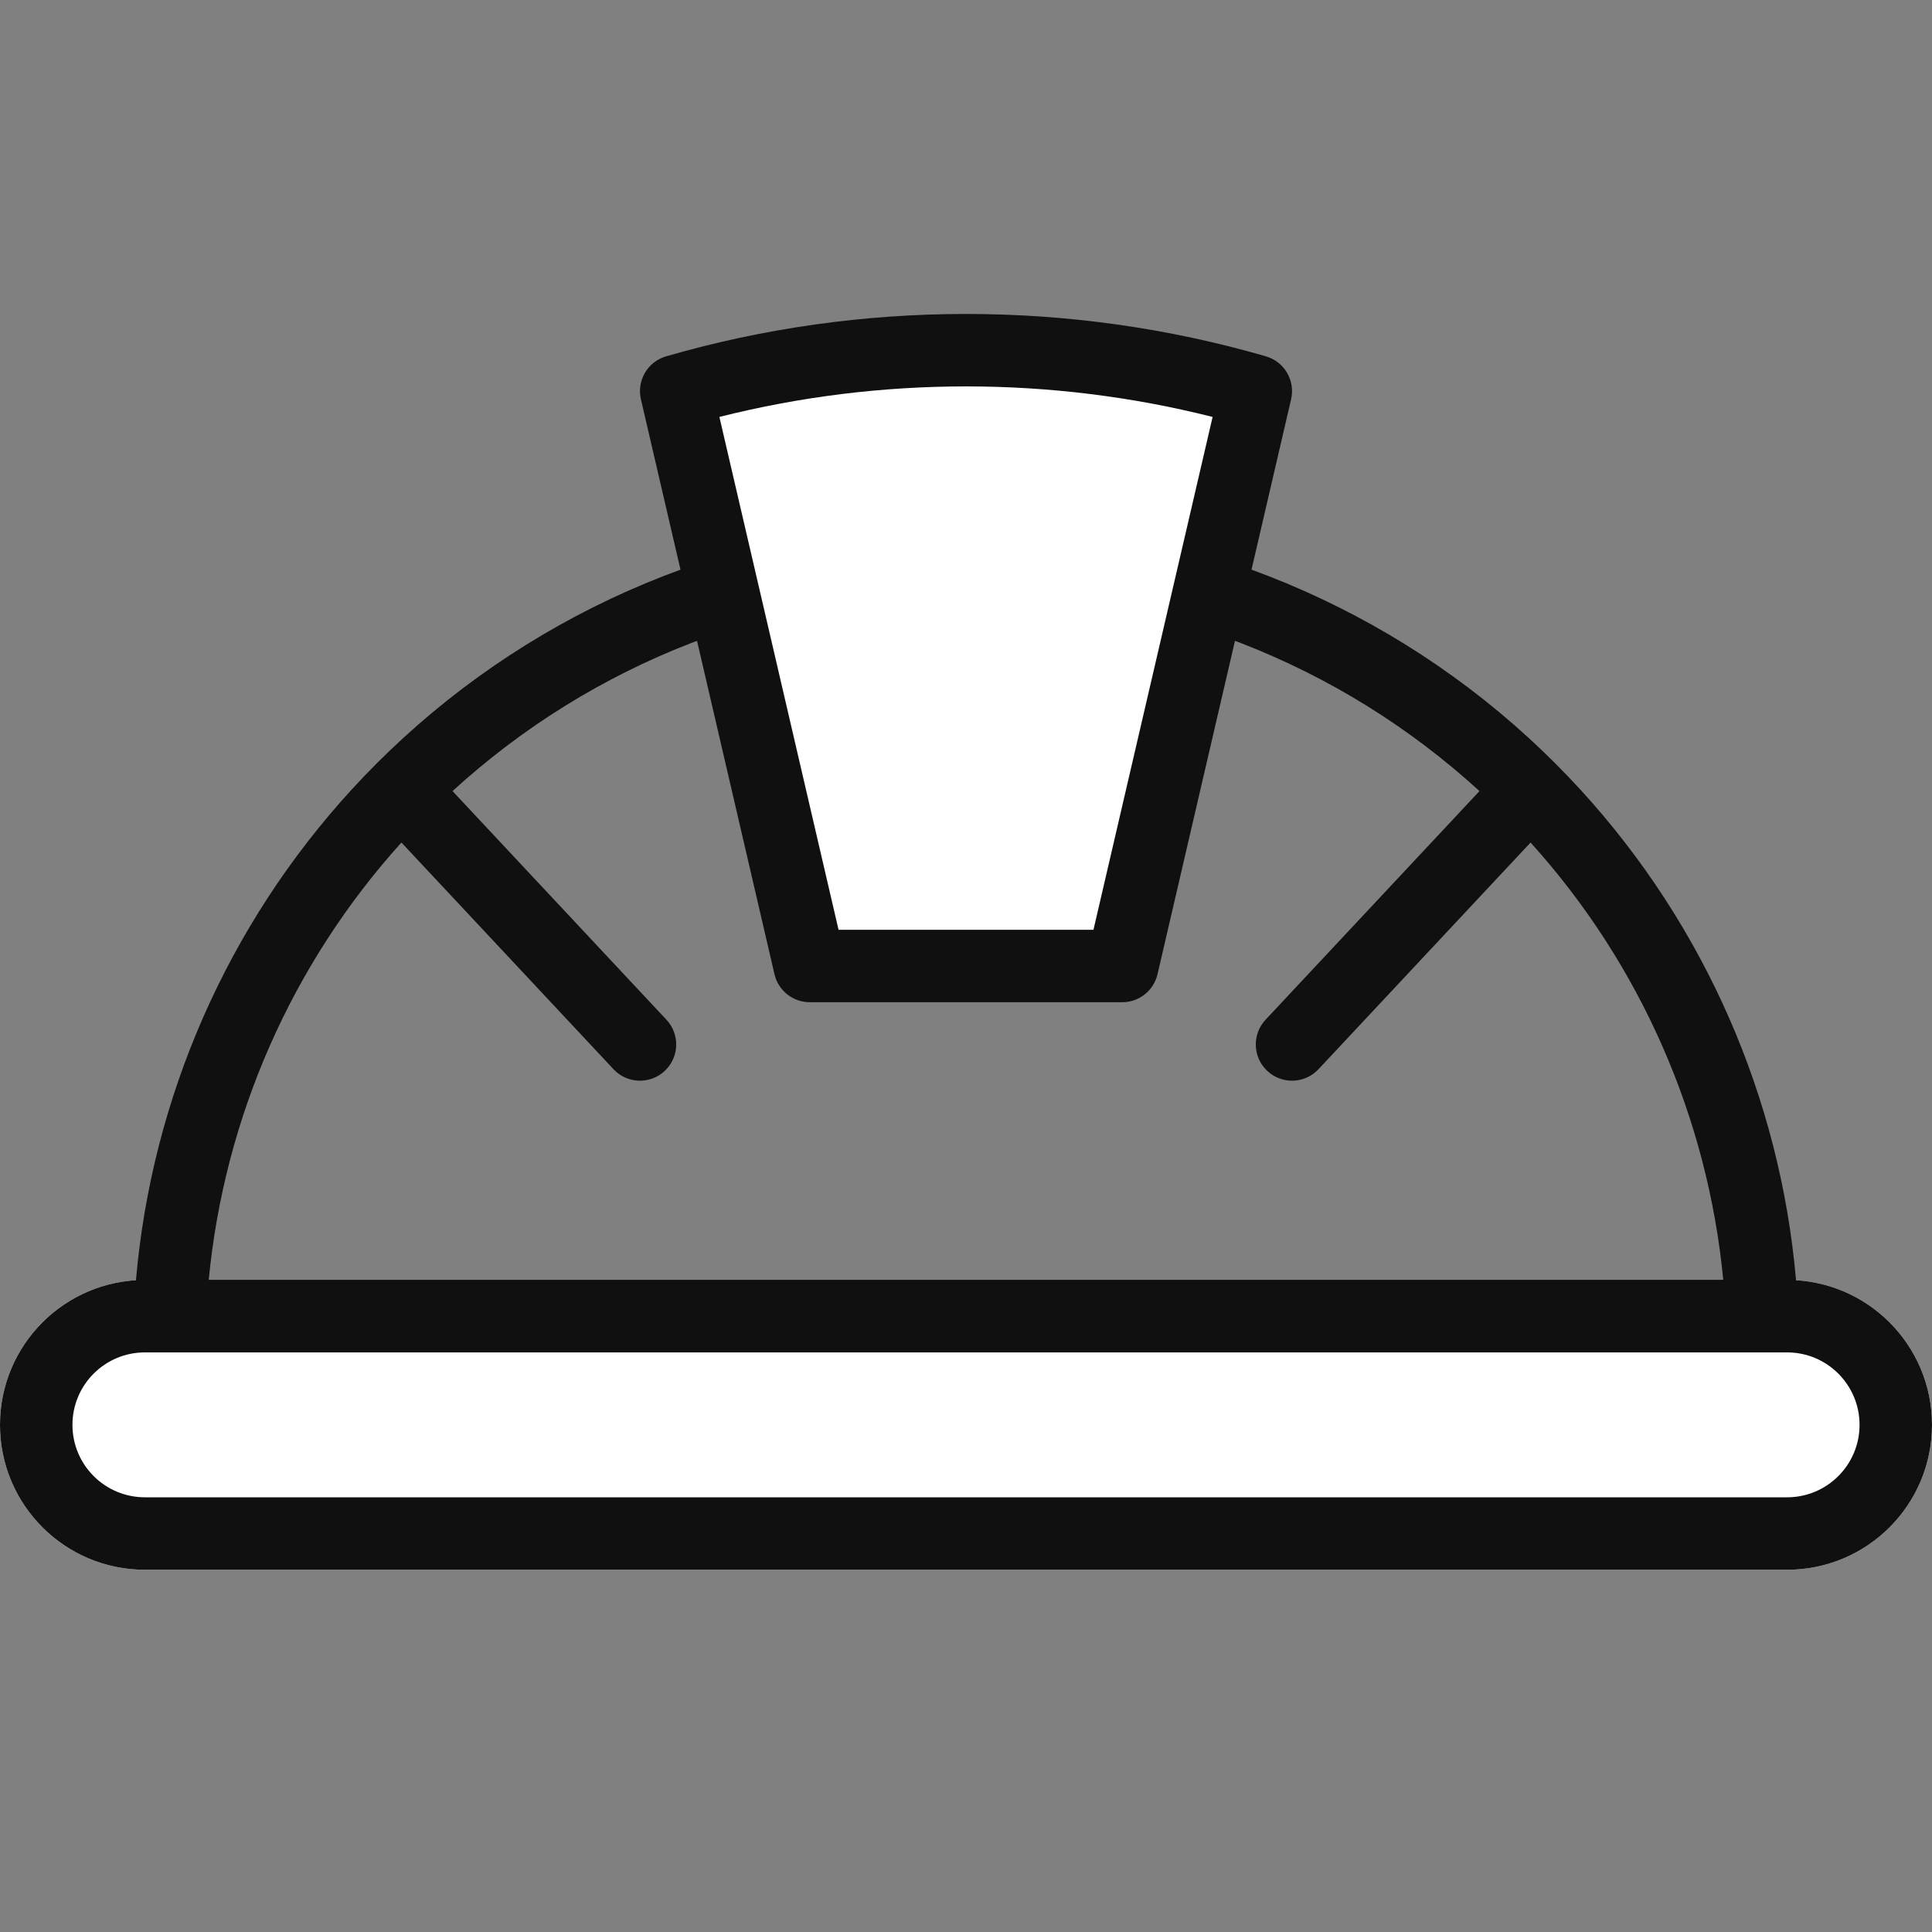 <svg width="124" height="124" viewBox="0 0 124 124" fill="none" xmlns="http://www.w3.org/2000/svg">
<rect x="0" y="0" width="124" height="124" fill="#808080" stroke="none"/>
<g clip-path="url(#clip0_12735_95447)">
<path d="M114.7 100.75L9.3 100.75C4.164 100.75 -1.27031e-06 96.587 -8.18346e-07 91.45C-3.66387e-07 86.314 4.164 82.15 9.3 82.15L114.7 82.15C119.836 82.15 124 86.314 124 91.45C124 96.587 119.836 100.75 114.7 100.75Z" fill="white"/>
<path fill-rule="evenodd" clip-rule="evenodd" d="M9.3 96.1L114.7 96.1C117.268 96.1 119.35 94.019 119.35 91.45C119.35 88.882 117.268 86.8 114.7 86.8L9.3 86.8C6.732 86.8 4.65 88.882 4.65 91.45C4.65 94.019 6.732 96.1 9.3 96.1ZM9.3 100.75L114.7 100.75C119.836 100.75 124 96.587 124 91.45C124 86.314 119.836 82.15 114.7 82.15L9.3 82.15C4.164 82.15 -3.66387e-07 86.314 -8.18346e-07 91.45C-1.27031e-06 96.587 4.164 100.75 9.3 100.75Z" fill="#101010"/>
<path fill-rule="evenodd" clip-rule="evenodd" d="M101.423 50.669C100.899 50.098 100.362 49.537 99.812 48.987C99.263 48.438 98.703 47.901 98.133 47.379C88.292 38.358 75.406 33.324 62 33.324C48.594 33.324 35.707 38.358 25.867 47.379C25.297 47.901 24.737 48.438 24.187 48.987C23.637 49.537 23.101 50.098 22.577 50.669C14.606 59.365 9.749 70.44 8.727 82.149C8.593 83.69 8.525 85.241 8.525 86.799L115.475 86.799C115.475 85.241 115.407 83.69 115.272 82.149C114.251 70.44 109.394 59.365 101.423 50.669ZM94.956 50.774L81.227 65.448C80.35 66.386 80.399 67.857 81.337 68.734C82.274 69.612 83.745 69.563 84.623 68.625L98.236 54.075C105.279 61.874 109.606 71.726 110.603 82.149L13.397 82.149C14.394 71.726 18.721 61.874 25.764 54.075L39.377 68.625C40.254 69.563 41.726 69.612 42.663 68.734C43.601 67.857 43.65 66.386 42.773 65.448L29.044 50.774C38.024 42.558 49.776 37.974 62 37.974C74.224 37.974 85.975 42.558 94.956 50.774Z" fill="#101010"/>
<path d="M62 62H51.973L43.4 25.102C55.491 21.599 68.509 21.599 80.6 25.102L72.027 62H62Z" fill="white"/>
<path fill-rule="evenodd" clip-rule="evenodd" d="M46.172 26.76L53.82 59.675H70.181L77.828 26.76C67.48 24.147 56.52 24.147 46.172 26.76ZM42.753 22.87C55.267 19.244 68.734 19.244 81.247 22.87C82.434 23.213 83.144 24.425 82.865 25.629L74.292 62.527C74.047 63.58 73.109 64.325 72.028 64.325H51.973C50.892 64.325 49.953 63.58 49.708 62.527L41.136 25.629C40.856 24.425 41.566 23.213 42.753 22.87Z" fill="#101010"/>
</g>
<defs>
<clipPath id="clip0_12735_95447">
<rect width="124" height="124" fill="white"/>
</clipPath>
</defs>
</svg>
